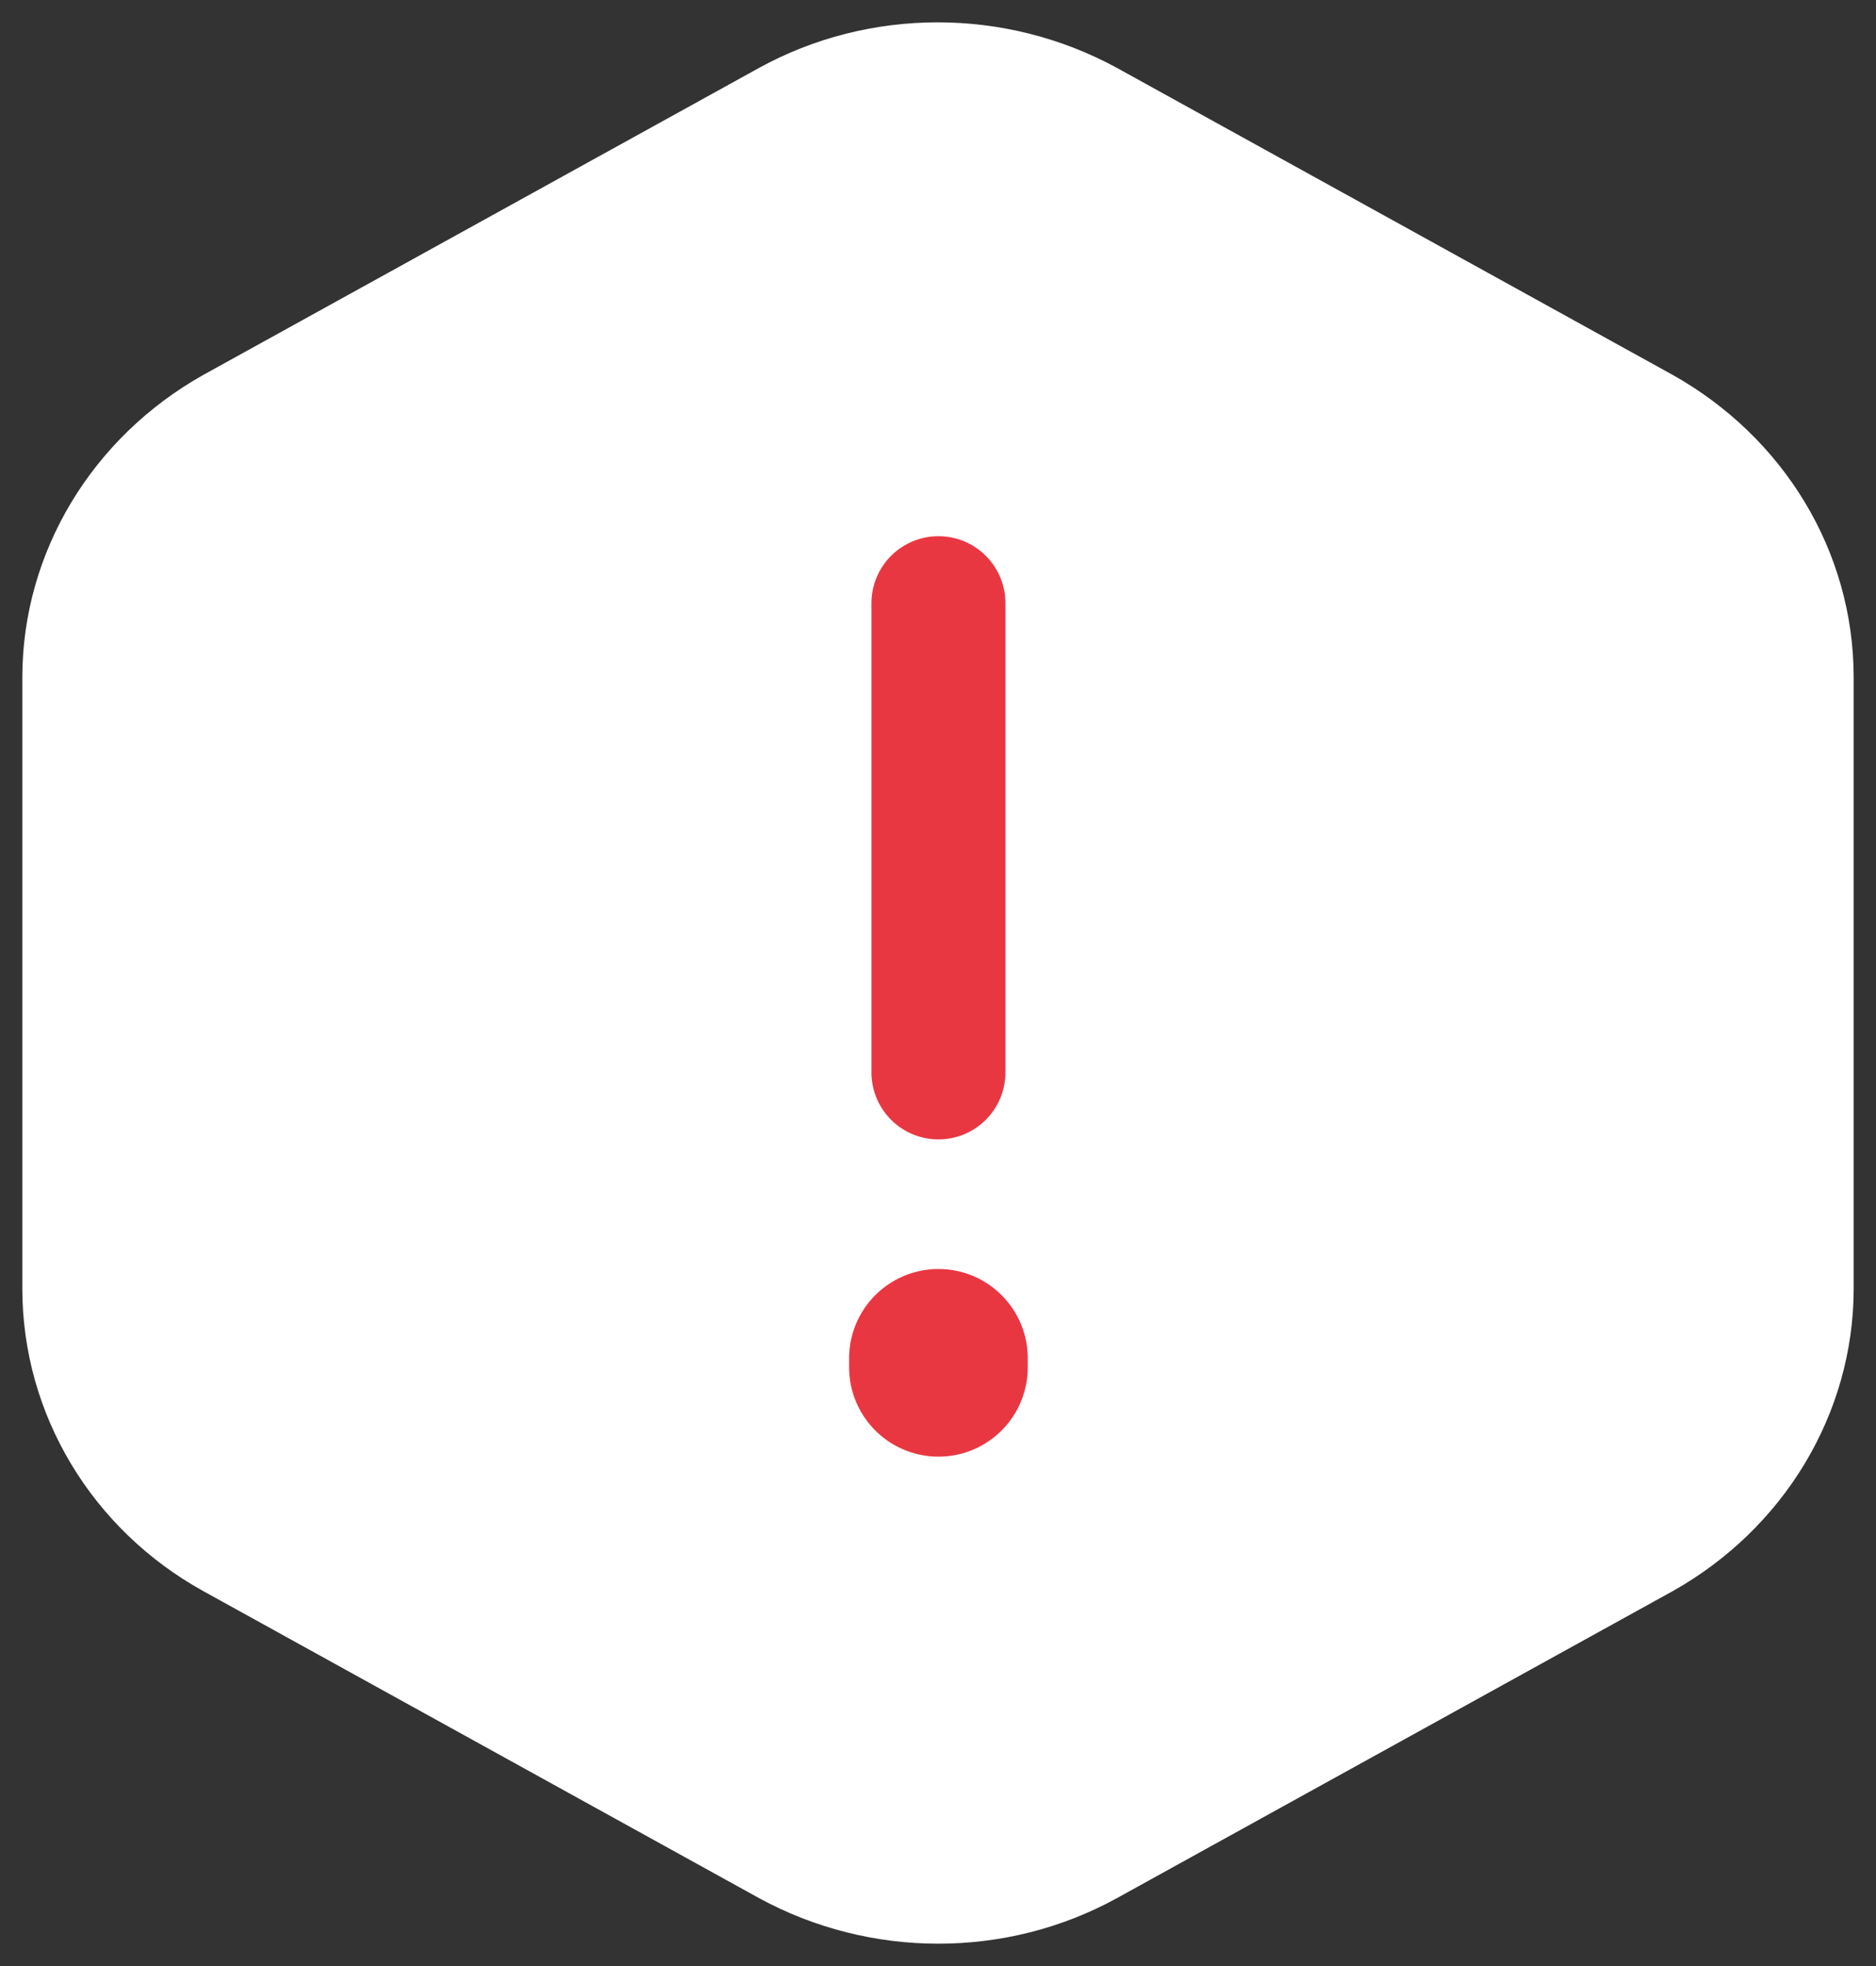 <?xml version="1.0" encoding="UTF-8"?>
<svg width="42px" height="44px" viewBox="0 0 42 44" version="1.1" xmlns="http://www.w3.org/2000/svg" xmlns:xlink="http://www.w3.org/1999/xlink">
    <rect x="0" y="0" width="42" height="44" fill="#333333" stroke="none"/>
    <title>Group 21</title>
    <g id="Desktop" stroke="none" stroke-width="1" fill="none" fill-rule="evenodd" stroke-dasharray="0,0" stroke-linecap="round" stroke-linejoin="round">
        <g id="01.-Homepage" transform="translate(-1361, -6967)">
            <g id="Group-21" transform="translate(1363, 6969)">
                <path d="M38,26.84 C38,29.08 36.745,31.16 34.717,32.3 L22.294,39.16 C20.265,40.28 17.756,40.28 15.706,39.16 L3.283,32.3 C1.255,31.18 0,29.1 0,26.84 L0,13.16 C0,10.92 1.255,8.84 3.283,7.7 L15.706,0.84 C17.735,-0.28 20.244,-0.28 22.294,0.84 L34.717,7.7 C36.745,8.84 38,10.9 38,13.16 L38,26.84 Z" id="Vector" stroke="#FFFFFF" stroke-width="3" fill="#FFFFFF" fill-rule="nonzero"></path>
                <line x1="19.01" y1="11.5" x2="19.01" y2="22" id="Vector" stroke="#E30613" stroke-width="3" opacity="0.8"></line>
                <line x1="19.01" y1="28.4" x2="19.01" y2="28.6" id="Vector" stroke="#E30613" stroke-width="4" opacity="0.8"></line>
            </g>
        </g>
    </g>
</svg>